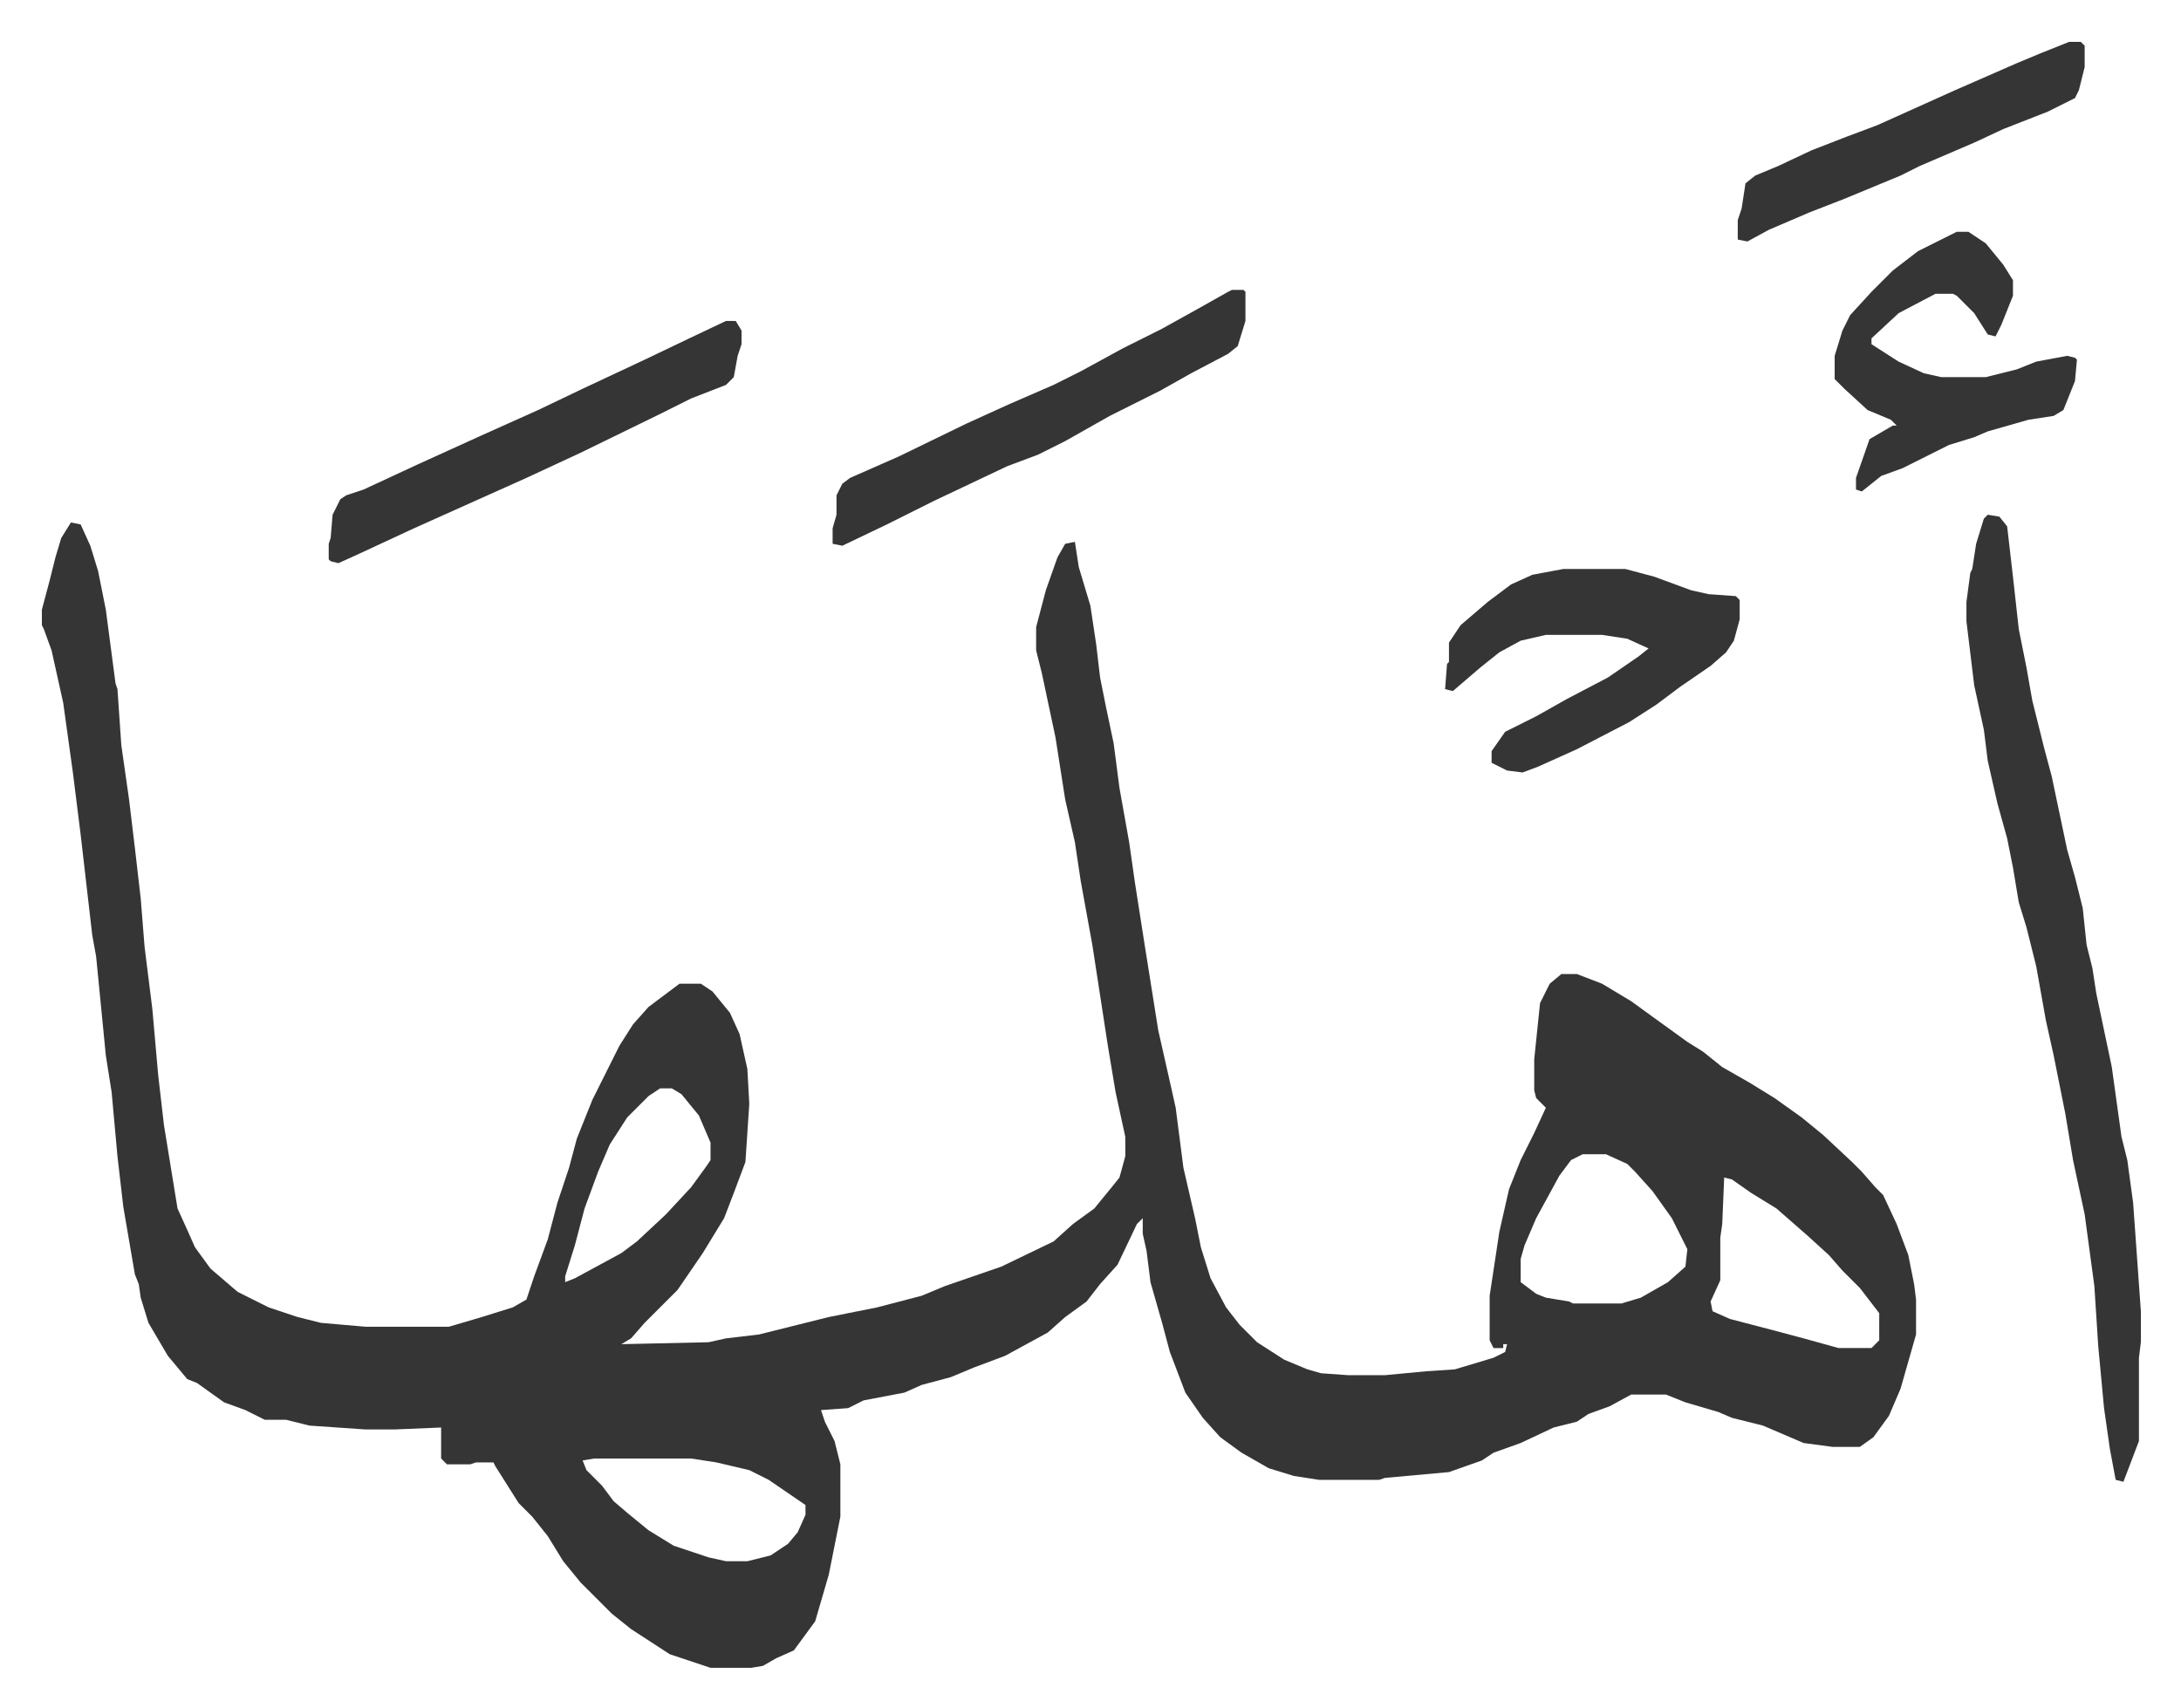 <svg xmlns="http://www.w3.org/2000/svg" viewBox="-21.6 208.4 1125.3 881.3">
    <path fill="#353535" id="rule_normal" d="m15 478 5 1 5 11 4 13 4 20 5 38 1 3 2 29 4 28 3 25 3 26 2 25 4 32 3 34 3 26 7 43 5 11 4 9 8 11 14 12 16 8 15 5 12 3 23 2h43l17-5 16-5 7-4 4-12 7-19 5-19 6-18 4-15 8-20 14-28 7-11 8-9 12-9 4-3h11l6 4 9 11 5 11 4 18 1 18-2 30-6 16-5 13-11 18-13 19-17 17-7 8-5 3 45-1 9-2 17-2 16-4 20-5 25-5 23-6 12-5 29-10 27-13 10-9 11-8 9-11 4-5 3-11v-10l-5-23-4-24-8-52-6-33-3-20-5-22-5-32-7-33-3-12v-12l5-19 6-17 4-7 5-1 2 13 6 20 3 20 2 17 3 15 4 19 3 23 5 28 3 21 5 32 7 44 7 31 2 9 4 31 6 26 3 15 5 16 8 15 7 9 9 9 14 9 12 5 7 2 14 1h19l21-2 15-1 20-6 6-3 1-4h-2v2h-5l-2-4v-23l5-33 5-22 6-15 7-14 6-13-5-5-1-4v-16l3-29 5-10 6-5h8l13 5 15 9 11 8 18 13 8 5 10 8 14 8 13 8 14 10 11 9 15 14 5 5 7 8 4 4 7 15 6 16 3 15 1 8v18l-4 14-4 14-6 14-8 11-7 5h-14l-15-2-21-9-16-4-7-3-17-5-10-4h-18l-11 6-11 4-6 4-12 3-17 8-14 5-6 4-17 6-33 3-3 1h-31l-13-2-13-4-14-8-11-8-9-10-9-13-8-21-4-15-6-21-2-16-2-9v-8l-3 3-10 21-9 10-7 9-11 8-9 8-22 12-16 6-12 5-15 4-9 4-21 4-8 4-14 1 2 6 5 10 3 12v27l-6 30-7 24-11 15-9 4-7 4-6 1h-21l-21-7-20-13-10-8-16-16-9-11-8-13-8-10-7-7-12-19-1-2h-9l-3 1h-12l-3-3v-16l-24 1h-15l-29-2-12-3h-11l-10-5-11-4-14-10-5-2-10-12-10-17-4-13-1-7-2-5-6-35-3-26-3-33-3-19-5-51-2-11-6-52-4-32-5-36-6-27-4-11-1-2v-8l4-15 3-12 3-10zm304 292-6 4-11 11-9 14-6 14-7 19-5 19-5 16v3l5-2 24-13 8-6 15-14 13-14 8-11 2-3v-9l-6-14-9-11-5-3zm476 34-6 3-6 8-12 22-6 14-2 7v12l8 6 5 2 12 2 2 1h25l10-3 14-8 9-8 1-9-8-16-10-14-9-10-4-4-11-5zm73 12-1 24-1 7v22l-5 11 1 5 9 4 23 6 15 4 18 5h17l4-4v-14l-10-13-9-9-7-8-11-10-8-7-8-7-13-8-10-7zM285 961l-6 1 2 5 8 8 6 8 7 6 11 9 13 8 18 6 9 2h11l12-3 9-6 5-6 4-9v-5l-19-13-10-5-17-4-13-2zm719-487 6 1 4 5 3 26 3 27 4 20 3 17 6 24 4 15 8 38 4 14 4 16 2 19 3 12 2 13 8 38 5 36 3 12 3 22 4 56v16l-1 8v43l-8 21-4-1-3-16-3-21-3-32-2-31-5-37-6-28-4-24-6-30-4-18-5-28-5-20-4-13-3-18-3-15-5-18-5-22-2-16-5-23-4-33v-10l2-15 1-2 2-13 4-13zm-219 28h32l15 4 19 7 9 2 14 1 2 2v10l-3 11-4 6-8 7-16 11-12 9-14 9-27 14-20 9-8 3-8-1-8-4v-6l7-10 16-8 16-9 21-11 16-11 5-4-11-5-13-2h-29l-13 3-11 6-10 8-14 12-4-1 1-13 1-1v-10l6-9 14-12 12-9 11-5zm203-174h6l9 6 9 11 5 8v8l-6 15-3 6-4-1-7-11-9-9-2-1h-9l-19 10-14 13v3l14 9 13 6 9 2h23l16-4 10-4 16-3 4 1 1 1-1 11-6 15-5 3-13 2-21 6-7 3-13 4-10 5-14 7-11 4-10 8-3-1v-6l7-20 12-7h2l-3-3-12-5-12-11-5-5v-12l4-13 4-8 11-12 11-11 13-10 16-8z"/>
    <path fill="#353535" id="rule_normal" d="M353 374h5l3 5v7l-2 6-2 11-4 4-18 7-16 8-41 20-28 13-29 13-29 13-28 13-11 5-4-1-1-1v-8l1-3 1-12 4-8 3-2 9-3 28-13 33-15 29-13 23-11 32-15 23-11zm261-16h6l1 1v15l-4 13-5 4-19 10-16 9-26 13-23 13-14 7-16 6-38 18-24 12-23 11-5-1v-8l2-7v-10l3-6 4-3 25-11 35-17 22-10 23-10 14-7 22-12 20-10 18-10 16-9zm432-128h6l2 2v11l-3 12-2 4-14 7-23 9-15 7-28 12-10 5-29 12-18 7-21 9-11 6-5-1v-10l2-6 2-13 5-4 12-5 17-8 18-7 16-6 40-18 16-7 16-7 12-5z"/>
</svg>
